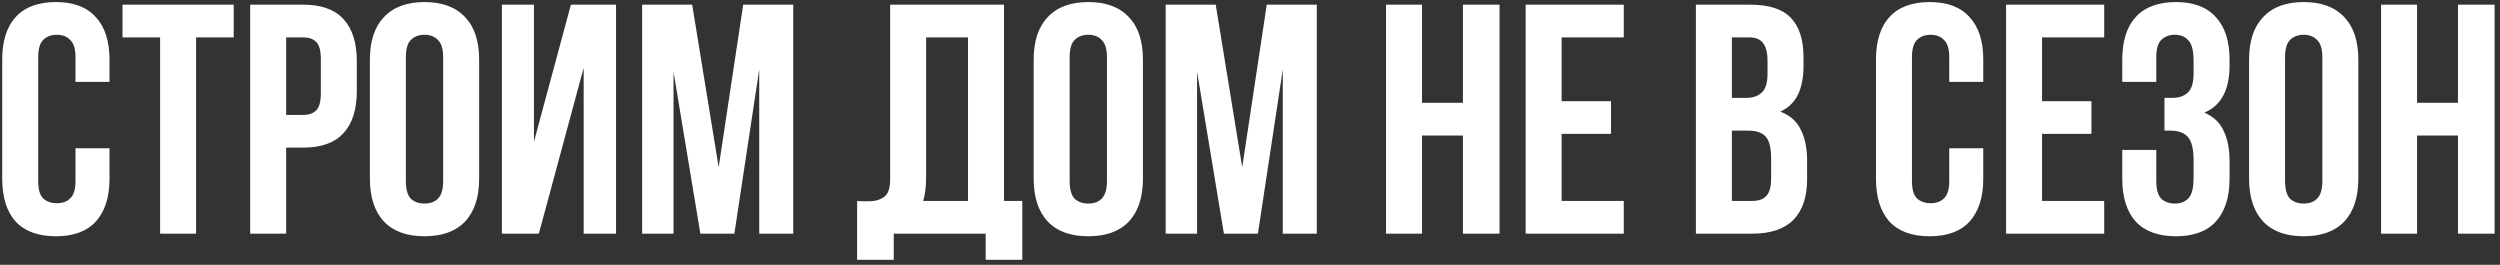 <?xml version="1.0" encoding="UTF-8"?> <svg xmlns="http://www.w3.org/2000/svg" width="321" height="34" viewBox="0 0 321 34" fill="none"><rect x="0" y="0" width="321" height="34" fill="#333333" stroke="none"/><path d="M14.061 19.038V22.944C14.061 25.324 13.473 27.158 12.297 28.446C11.149 29.706 9.441 30.336 7.173 30.336C4.905 30.336 3.183 29.706 2.007 28.446C0.859 27.158 0.285 25.324 0.285 22.944V7.656C0.285 5.276 0.859 3.456 2.007 2.196C3.183 0.908 4.905 0.264 7.173 0.264C9.441 0.264 11.149 0.908 12.297 2.196C13.473 3.456 14.061 5.276 14.061 7.656V10.512H9.693V7.362C9.693 6.298 9.469 5.556 9.021 5.136C8.601 4.688 8.027 4.464 7.299 4.464C6.571 4.464 5.983 4.688 5.535 5.136C5.115 5.556 4.905 6.298 4.905 7.362V23.238C4.905 24.302 5.115 25.044 5.535 25.464C5.983 25.884 6.571 26.094 7.299 26.094C8.027 26.094 8.601 25.884 9.021 25.464C9.469 25.044 9.693 24.302 9.693 23.238V19.038H14.061ZM15.728 0.6H30.008V4.8H25.178V30H20.558V4.8H15.728V0.6ZM38.927 0.6C41.251 0.6 42.973 1.216 44.093 2.448C45.241 3.68 45.815 5.486 45.815 7.866V11.688C45.815 14.068 45.241 15.874 44.093 17.106C42.973 18.338 41.251 18.954 38.927 18.954H36.743V30H32.123V0.6H38.927ZM36.743 4.8V14.754H38.927C39.655 14.754 40.215 14.558 40.607 14.166C40.999 13.774 41.195 13.046 41.195 11.982V7.572C41.195 6.508 40.999 5.78 40.607 5.388C40.215 4.996 39.655 4.8 38.927 4.8H36.743ZM52.114 23.238C52.114 24.302 52.324 25.058 52.744 25.506C53.192 25.926 53.78 26.136 54.508 26.136C55.236 26.136 55.81 25.926 56.23 25.506C56.678 25.058 56.902 24.302 56.902 23.238V7.362C56.902 6.298 56.678 5.556 56.23 5.136C55.81 4.688 55.236 4.464 54.508 4.464C53.78 4.464 53.192 4.688 52.744 5.136C52.324 5.556 52.114 6.298 52.114 7.362V23.238ZM47.494 7.656C47.494 5.276 48.096 3.456 49.3 2.196C50.504 0.908 52.24 0.264 54.508 0.264C56.776 0.264 58.512 0.908 59.716 2.196C60.92 3.456 61.522 5.276 61.522 7.656V22.944C61.522 25.324 60.92 27.158 59.716 28.446C58.512 29.706 56.776 30.336 54.508 30.336C52.24 30.336 50.504 29.706 49.3 28.446C48.096 27.158 47.494 25.324 47.494 22.944V7.656ZM69.189 30H64.443V0.6H68.559V18.198L73.305 0.6H79.101V30H74.943V8.706L69.189 30ZM92.277 21.474L95.427 0.6H101.853V30H97.485V8.916L94.293 30H89.925L86.481 9.21V30H82.449V0.6H88.875L92.277 21.474ZM110.054 25.8C110.306 25.828 110.572 25.842 110.852 25.842C111.132 25.842 111.398 25.842 111.65 25.842C112.378 25.842 112.994 25.66 113.498 25.296C114.03 24.932 114.296 24.176 114.296 23.028V0.6H128.912V25.8H131.264V33.36H126.56V30H114.758V33.36H110.054V25.8ZM118.916 22.692C118.916 23.924 118.79 24.96 118.538 25.8H124.292V4.8H118.916V22.692ZM137.344 23.238C137.344 24.302 137.554 25.058 137.974 25.506C138.422 25.926 139.01 26.136 139.738 26.136C140.466 26.136 141.04 25.926 141.46 25.506C141.908 25.058 142.132 24.302 142.132 23.238V7.362C142.132 6.298 141.908 5.556 141.46 5.136C141.04 4.688 140.466 4.464 139.738 4.464C139.01 4.464 138.422 4.688 137.974 5.136C137.554 5.556 137.344 6.298 137.344 7.362V23.238ZM132.724 7.656C132.724 5.276 133.326 3.456 134.53 2.196C135.734 0.908 137.47 0.264 139.738 0.264C142.006 0.264 143.742 0.908 144.946 2.196C146.15 3.456 146.752 5.276 146.752 7.656V22.944C146.752 25.324 146.15 27.158 144.946 28.446C143.742 29.706 142.006 30.336 139.738 30.336C137.47 30.336 135.734 29.706 134.53 28.446C133.326 27.158 132.724 25.324 132.724 22.944V7.656ZM159.501 21.474L162.651 0.6H169.077V30H164.709V8.916L161.517 30H157.149L153.705 9.21V30H149.673V0.6H156.099L159.501 21.474ZM182.588 30H177.968V0.6H182.588V13.2H187.838V0.6H192.542V30H187.838V17.4H182.588V30ZM200.512 12.99H206.854V17.19H200.512V25.8H208.492V30H195.892V0.6H208.492V4.8H200.512V12.99ZM224.725 0.6C227.133 0.6 228.869 1.16 229.933 2.28C231.025 3.4 231.571 5.094 231.571 7.362V8.412C231.571 9.924 231.333 11.17 230.857 12.15C230.381 13.13 229.625 13.858 228.589 14.334C229.849 14.81 230.731 15.594 231.235 16.686C231.767 17.75 232.033 19.066 232.033 20.634V23.028C232.033 25.296 231.445 27.032 230.269 28.236C229.093 29.412 227.343 30 225.019 30H217.753V0.6H224.725ZM222.373 16.77V25.8H225.019C225.803 25.8 226.391 25.59 226.783 25.17C227.203 24.75 227.413 23.994 227.413 22.902V20.34C227.413 18.968 227.175 18.03 226.699 17.526C226.251 17.022 225.495 16.77 224.431 16.77H222.373ZM222.373 4.8V12.57H224.179C225.047 12.57 225.719 12.346 226.195 11.898C226.699 11.45 226.951 10.638 226.951 9.462V7.824C226.951 6.76 226.755 5.99 226.363 5.514C225.999 5.038 225.411 4.8 224.599 4.8H222.373ZM254.652 19.038V22.944C254.652 25.324 254.064 27.158 252.888 28.446C251.74 29.706 250.032 30.336 247.764 30.336C245.496 30.336 243.774 29.706 242.598 28.446C241.45 27.158 240.876 25.324 240.876 22.944V7.656C240.876 5.276 241.45 3.456 242.598 2.196C243.774 0.908 245.496 0.264 247.764 0.264C250.032 0.264 251.74 0.908 252.888 2.196C254.064 3.456 254.652 5.276 254.652 7.656V10.512H250.284V7.362C250.284 6.298 250.06 5.556 249.612 5.136C249.192 4.688 248.618 4.464 247.89 4.464C247.162 4.464 246.574 4.688 246.126 5.136C245.706 5.556 245.496 6.298 245.496 7.362V23.238C245.496 24.302 245.706 25.044 246.126 25.464C246.574 25.884 247.162 26.094 247.89 26.094C248.618 26.094 249.192 25.884 249.612 25.464C250.06 25.044 250.284 24.302 250.284 23.238V19.038H254.652ZM262.199 12.99H268.541V17.19H262.199V25.8H270.179V30H257.579V0.6H270.179V4.8H262.199V12.99ZM281.655 7.824C281.655 6.508 281.431 5.626 280.983 5.178C280.563 4.702 279.989 4.464 279.261 4.464C278.533 4.464 277.945 4.688 277.497 5.136C277.077 5.556 276.867 6.298 276.867 7.362V10.512H272.499V7.656C272.499 5.276 273.073 3.456 274.221 2.196C275.397 0.908 277.119 0.264 279.387 0.264C281.655 0.264 283.363 0.908 284.511 2.196C285.687 3.456 286.275 5.276 286.275 7.656V8.412C286.275 11.548 285.197 13.564 283.041 14.46C284.217 14.964 285.043 15.748 285.519 16.812C286.023 17.848 286.275 19.122 286.275 20.634V22.944C286.275 25.324 285.687 27.158 284.511 28.446C283.363 29.706 281.655 30.336 279.387 30.336C277.119 30.336 275.397 29.706 274.221 28.446C273.073 27.158 272.499 25.324 272.499 22.944V19.248H276.867V23.238C276.867 24.302 277.077 25.058 277.497 25.506C277.945 25.926 278.533 26.136 279.261 26.136C279.989 26.136 280.563 25.912 280.983 25.464C281.431 25.016 281.655 24.134 281.655 22.818V20.508C281.655 19.136 281.417 18.17 280.941 17.61C280.465 17.05 279.695 16.77 278.631 16.77H277.917V12.57H278.883C279.751 12.57 280.423 12.346 280.899 11.898C281.403 11.45 281.655 10.638 281.655 9.462V7.824ZM293.402 23.238C293.402 24.302 293.612 25.058 294.032 25.506C294.48 25.926 295.068 26.136 295.796 26.136C296.524 26.136 297.098 25.926 297.518 25.506C297.966 25.058 298.19 24.302 298.19 23.238V7.362C298.19 6.298 297.966 5.556 297.518 5.136C297.098 4.688 296.524 4.464 295.796 4.464C295.068 4.464 294.48 4.688 294.032 5.136C293.612 5.556 293.402 6.298 293.402 7.362V23.238ZM288.782 7.656C288.782 5.276 289.384 3.456 290.588 2.196C291.792 0.908 293.528 0.264 295.796 0.264C298.064 0.264 299.8 0.908 301.004 2.196C302.208 3.456 302.81 5.276 302.81 7.656V22.944C302.81 25.324 302.208 27.158 301.004 28.446C299.8 29.706 298.064 30.336 295.796 30.336C293.528 30.336 291.792 29.706 290.588 28.446C289.384 27.158 288.782 25.324 288.782 22.944V7.656ZM310.352 30H305.732V0.6H310.352V13.2H315.602V0.6H320.306V30H315.602V17.4H310.352V30Z" fill="white"></path></svg> 